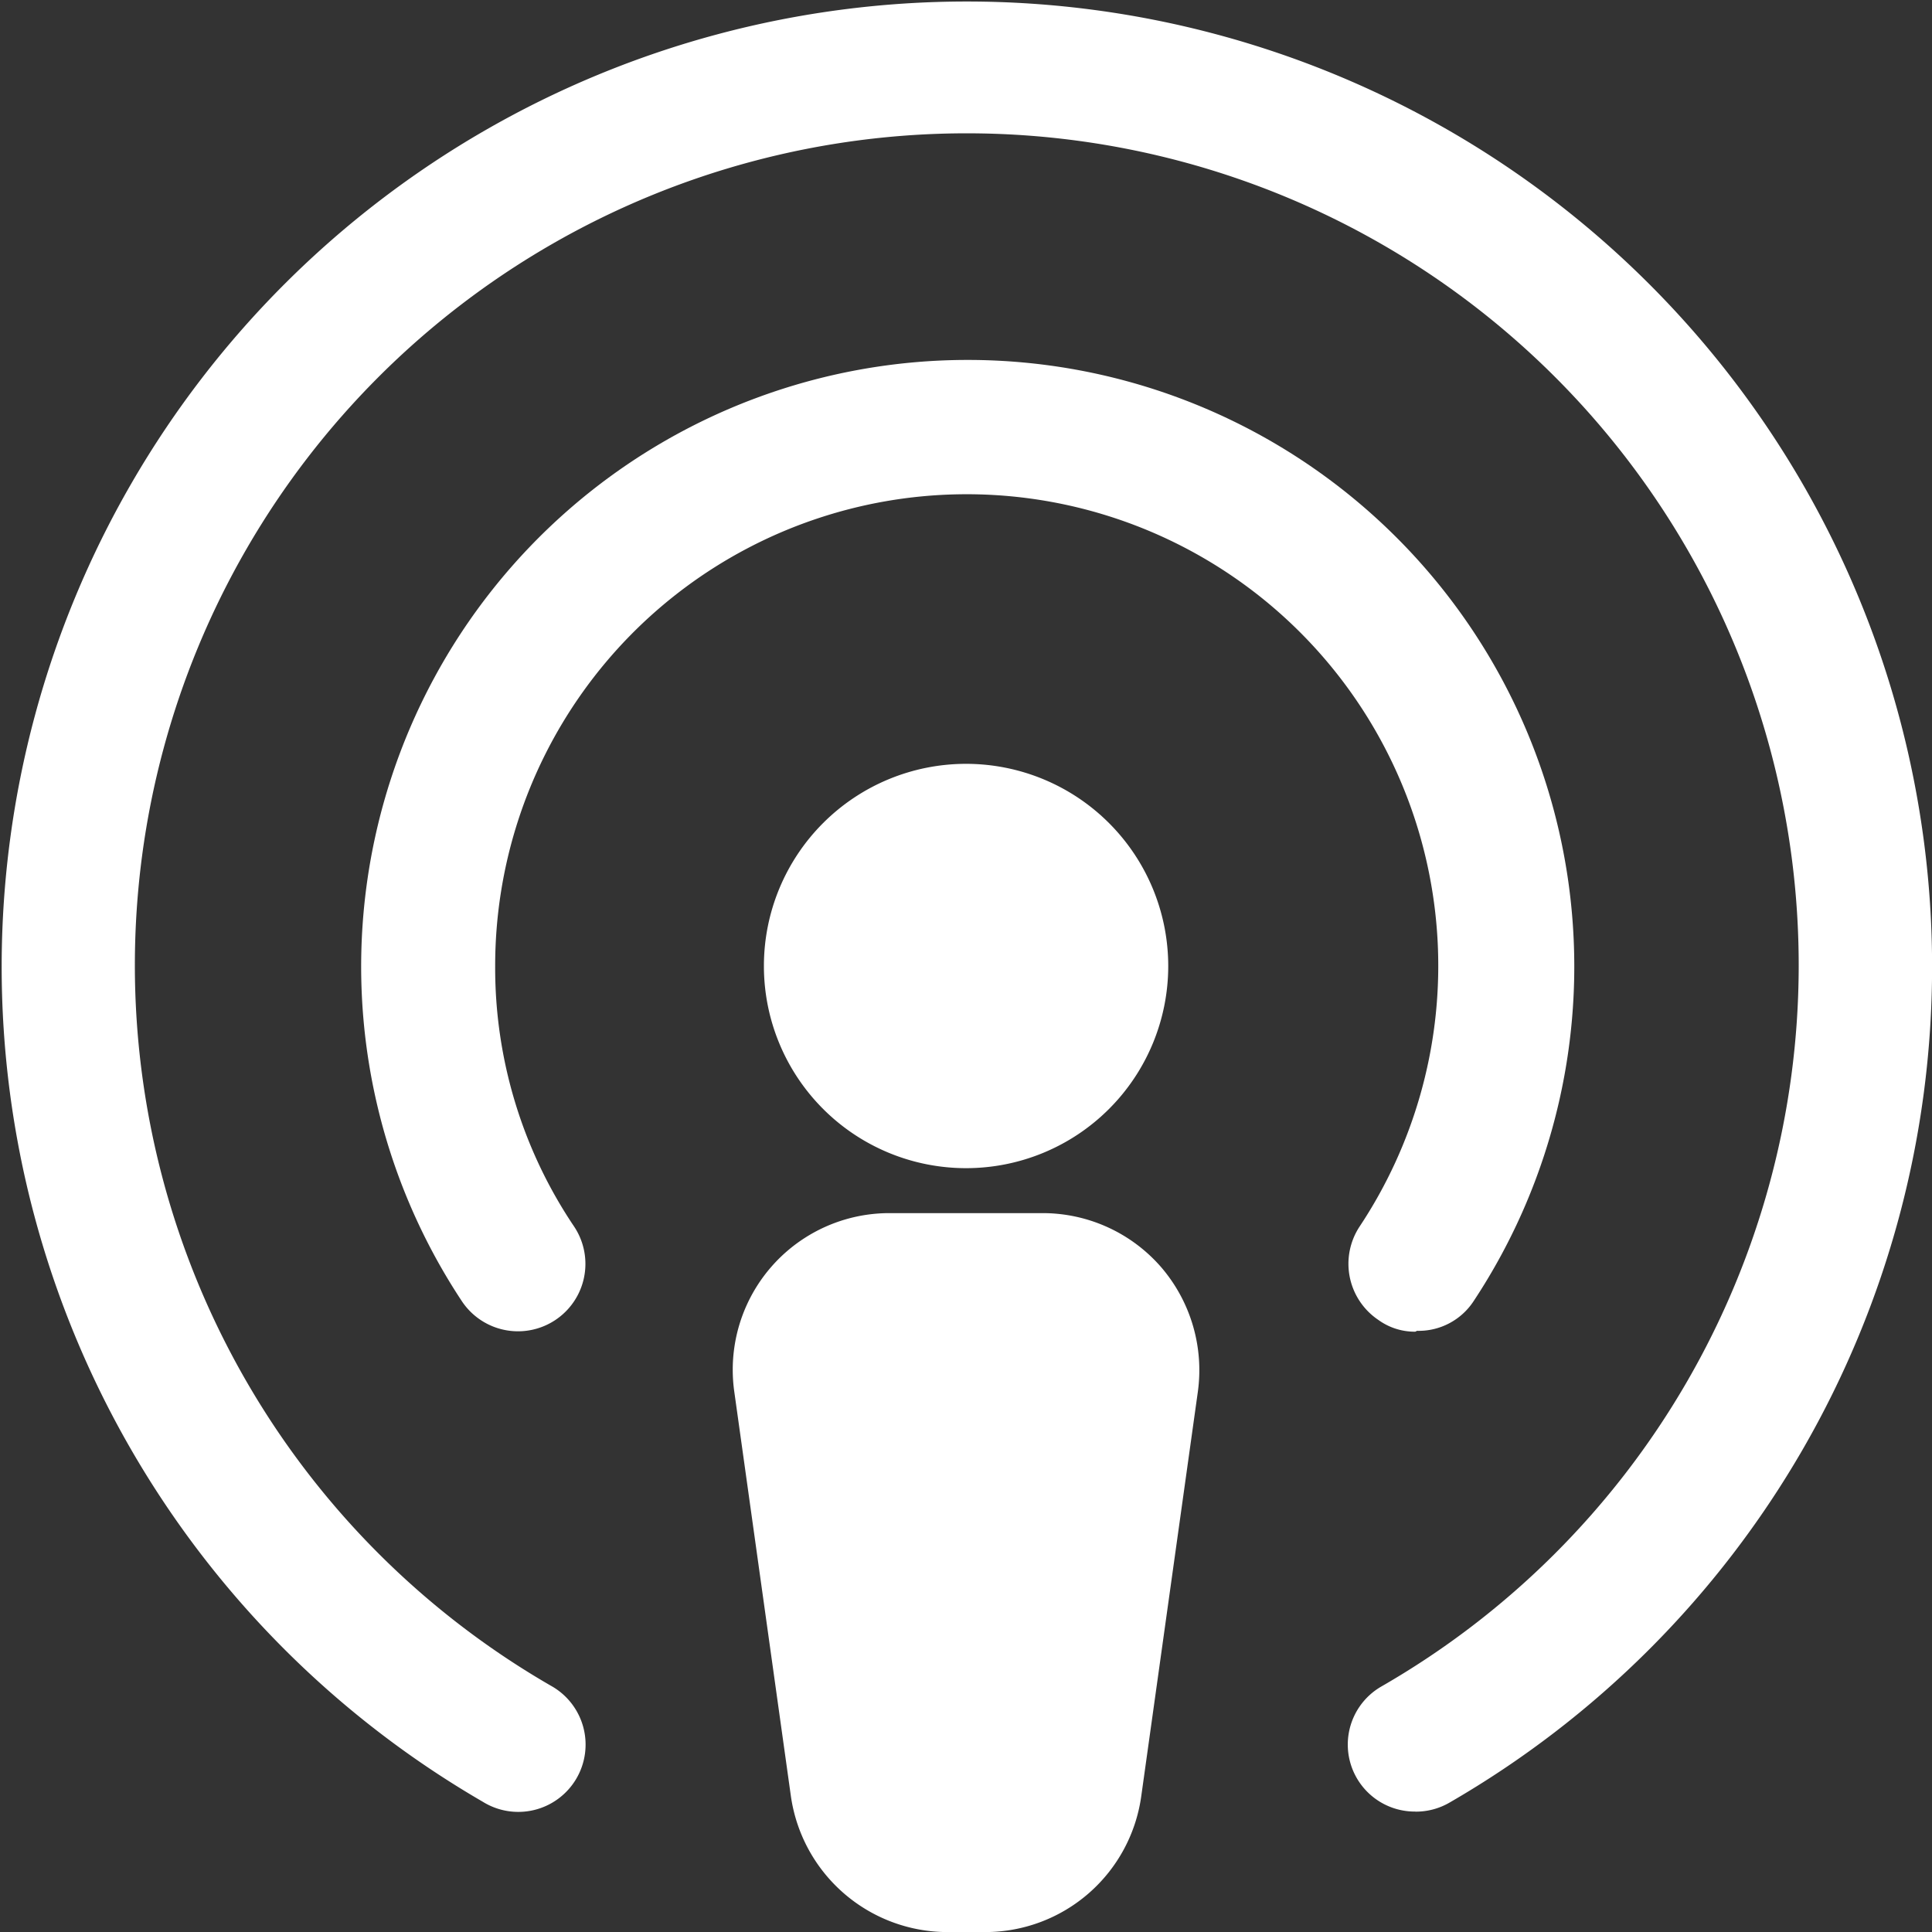 <svg xmlns="http://www.w3.org/2000/svg" width="26.902" height="26.902" viewBox="0 0 26.902 26.902">
  <rect x="0" y="0" width="26.902" height="26.902" fill="#333333" stroke="none"/>
  <g id="noun-podcast-6781948" transform="translate(-5.207 -5.207)">
    <g id="Groupe_113" data-name="Groupe 113" transform="translate(5.207 5.207)">
      <path id="Tracé_214" data-name="Tracé 214" d="M46.256,43.44a2.815,2.815,0,1,1-2.815-2.815,2.816,2.816,0,0,1,2.815,2.815" transform="translate(-29.989 -29.989)" fill="#fff"/>
      <path id="Tracé_215" data-name="Tracé 215" d="M24.914,30.432a.933.933,0,0,1-.475-1.74,11.584,11.584,0,1,0-11.561-.012.937.937,0,1,1-.951,1.614,13.44,13.44,0,1,1,13.464.013.93.93,0,0,1-.475.126Z" transform="translate(-5.207 -5.207)" fill="#fff"/>
      <path id="Tracé_216" data-name="Tracé 216" d="M36.637,35.41a.862.862,0,0,1-.513-.163.942.942,0,0,1-.263-1.3,6.566,6.566,0,1,0-12.036-3.628,6.446,6.446,0,0,0,1.1,3.628.938.938,0,0,1-1.564,1.038,8.446,8.446,0,1,1,14.088,0,.914.914,0,0,1-.788.413Z" transform="translate(-16.93 -16.867)" fill="#fff"/>
      <path id="Tracé_217" data-name="Tracé 217" d="M45.147,62.208a2.186,2.186,0,0,0-1.652-.751H41.369a2.181,2.181,0,0,0-2.164,2.49l.788,5.631a2.205,2.205,0,0,0,2.164,1.89h.55a2.194,2.194,0,0,0,2.164-1.89l.788-5.631A2.2,2.2,0,0,0,45.147,62.208Z" transform="translate(-28.98 -44.565)" fill="#fff"/>
    </g>
  </g>
</svg>
